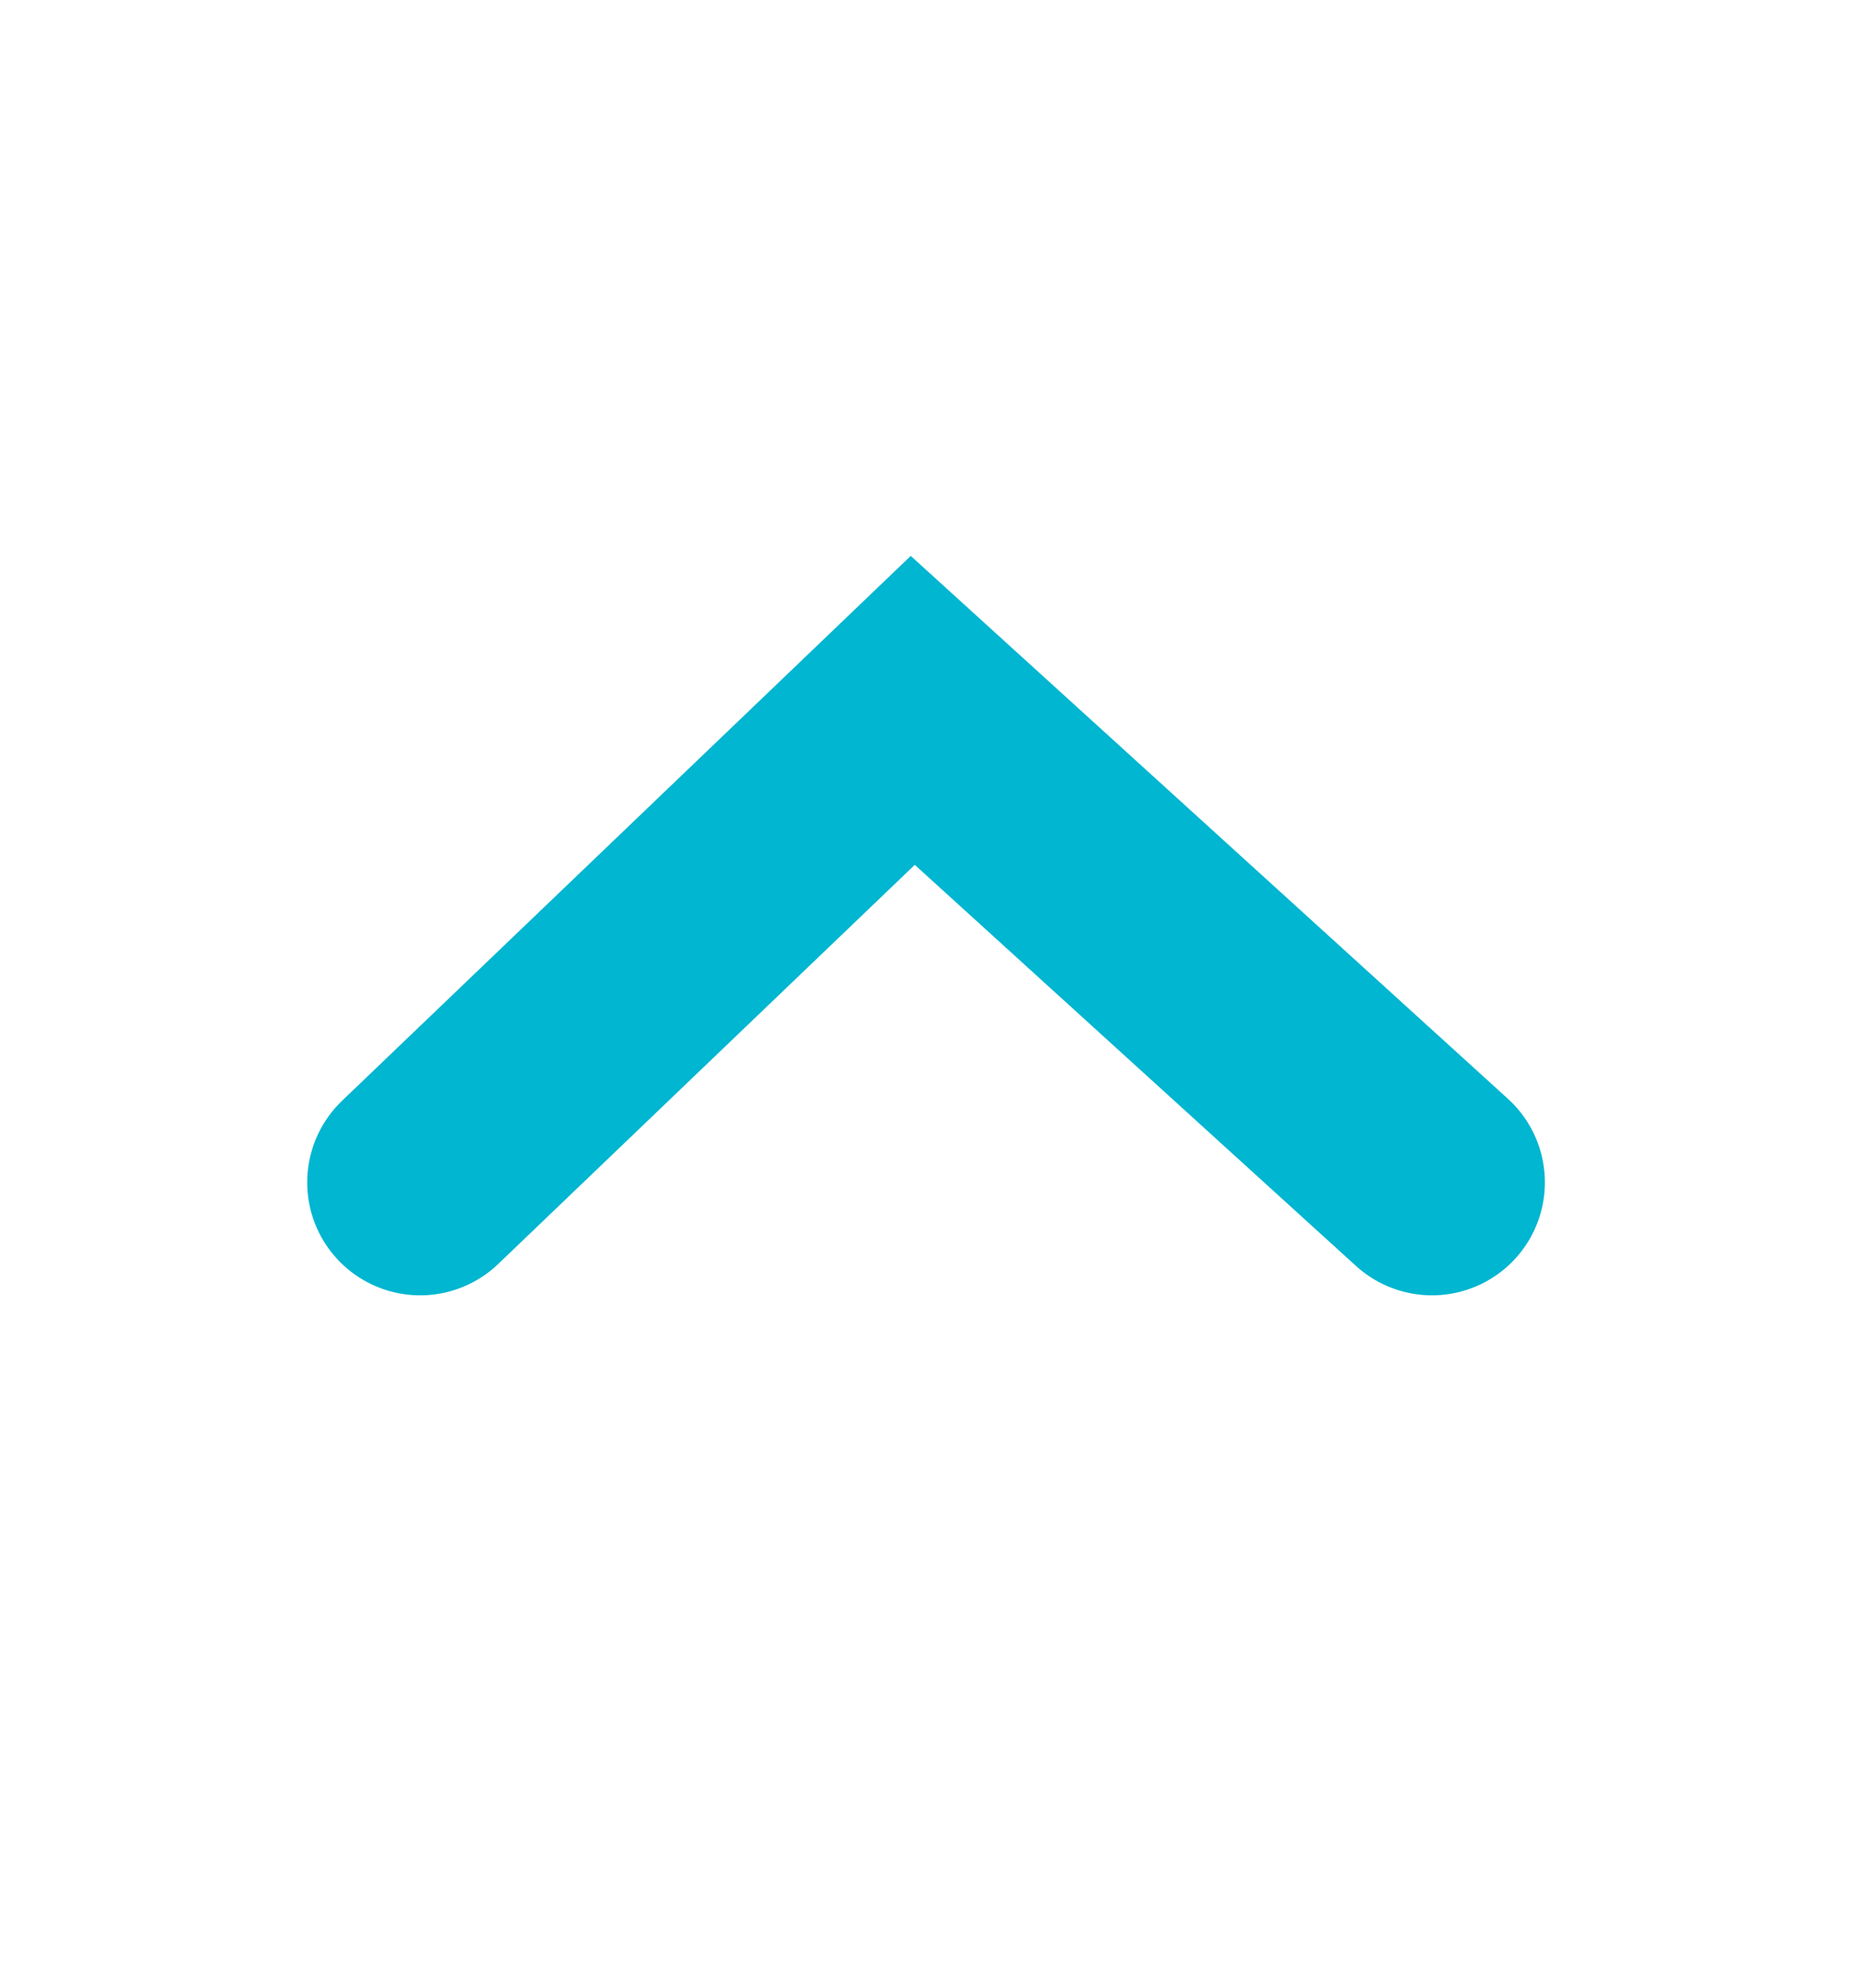 <svg xmlns="http://www.w3.org/2000/svg" width="41" height="44" viewBox="0 0 41 44">
  <g id="グループ_29" data-name="グループ 29" transform="translate(-2631 -2554)">
    <rect id="長方形_30" data-name="長方形 30" width="41" height="44" transform="translate(2631 2554)" fill="#fff"/>
    <path id="パス_10" data-name="パス 10" d="M2464.343,2605.593l10.906-10.447,11.494,10.447" transform="translate(175.958 -25.423)" fill="none" stroke="#00b6d1" stroke-linecap="round" stroke-width="5"/>
  </g>
</svg>
